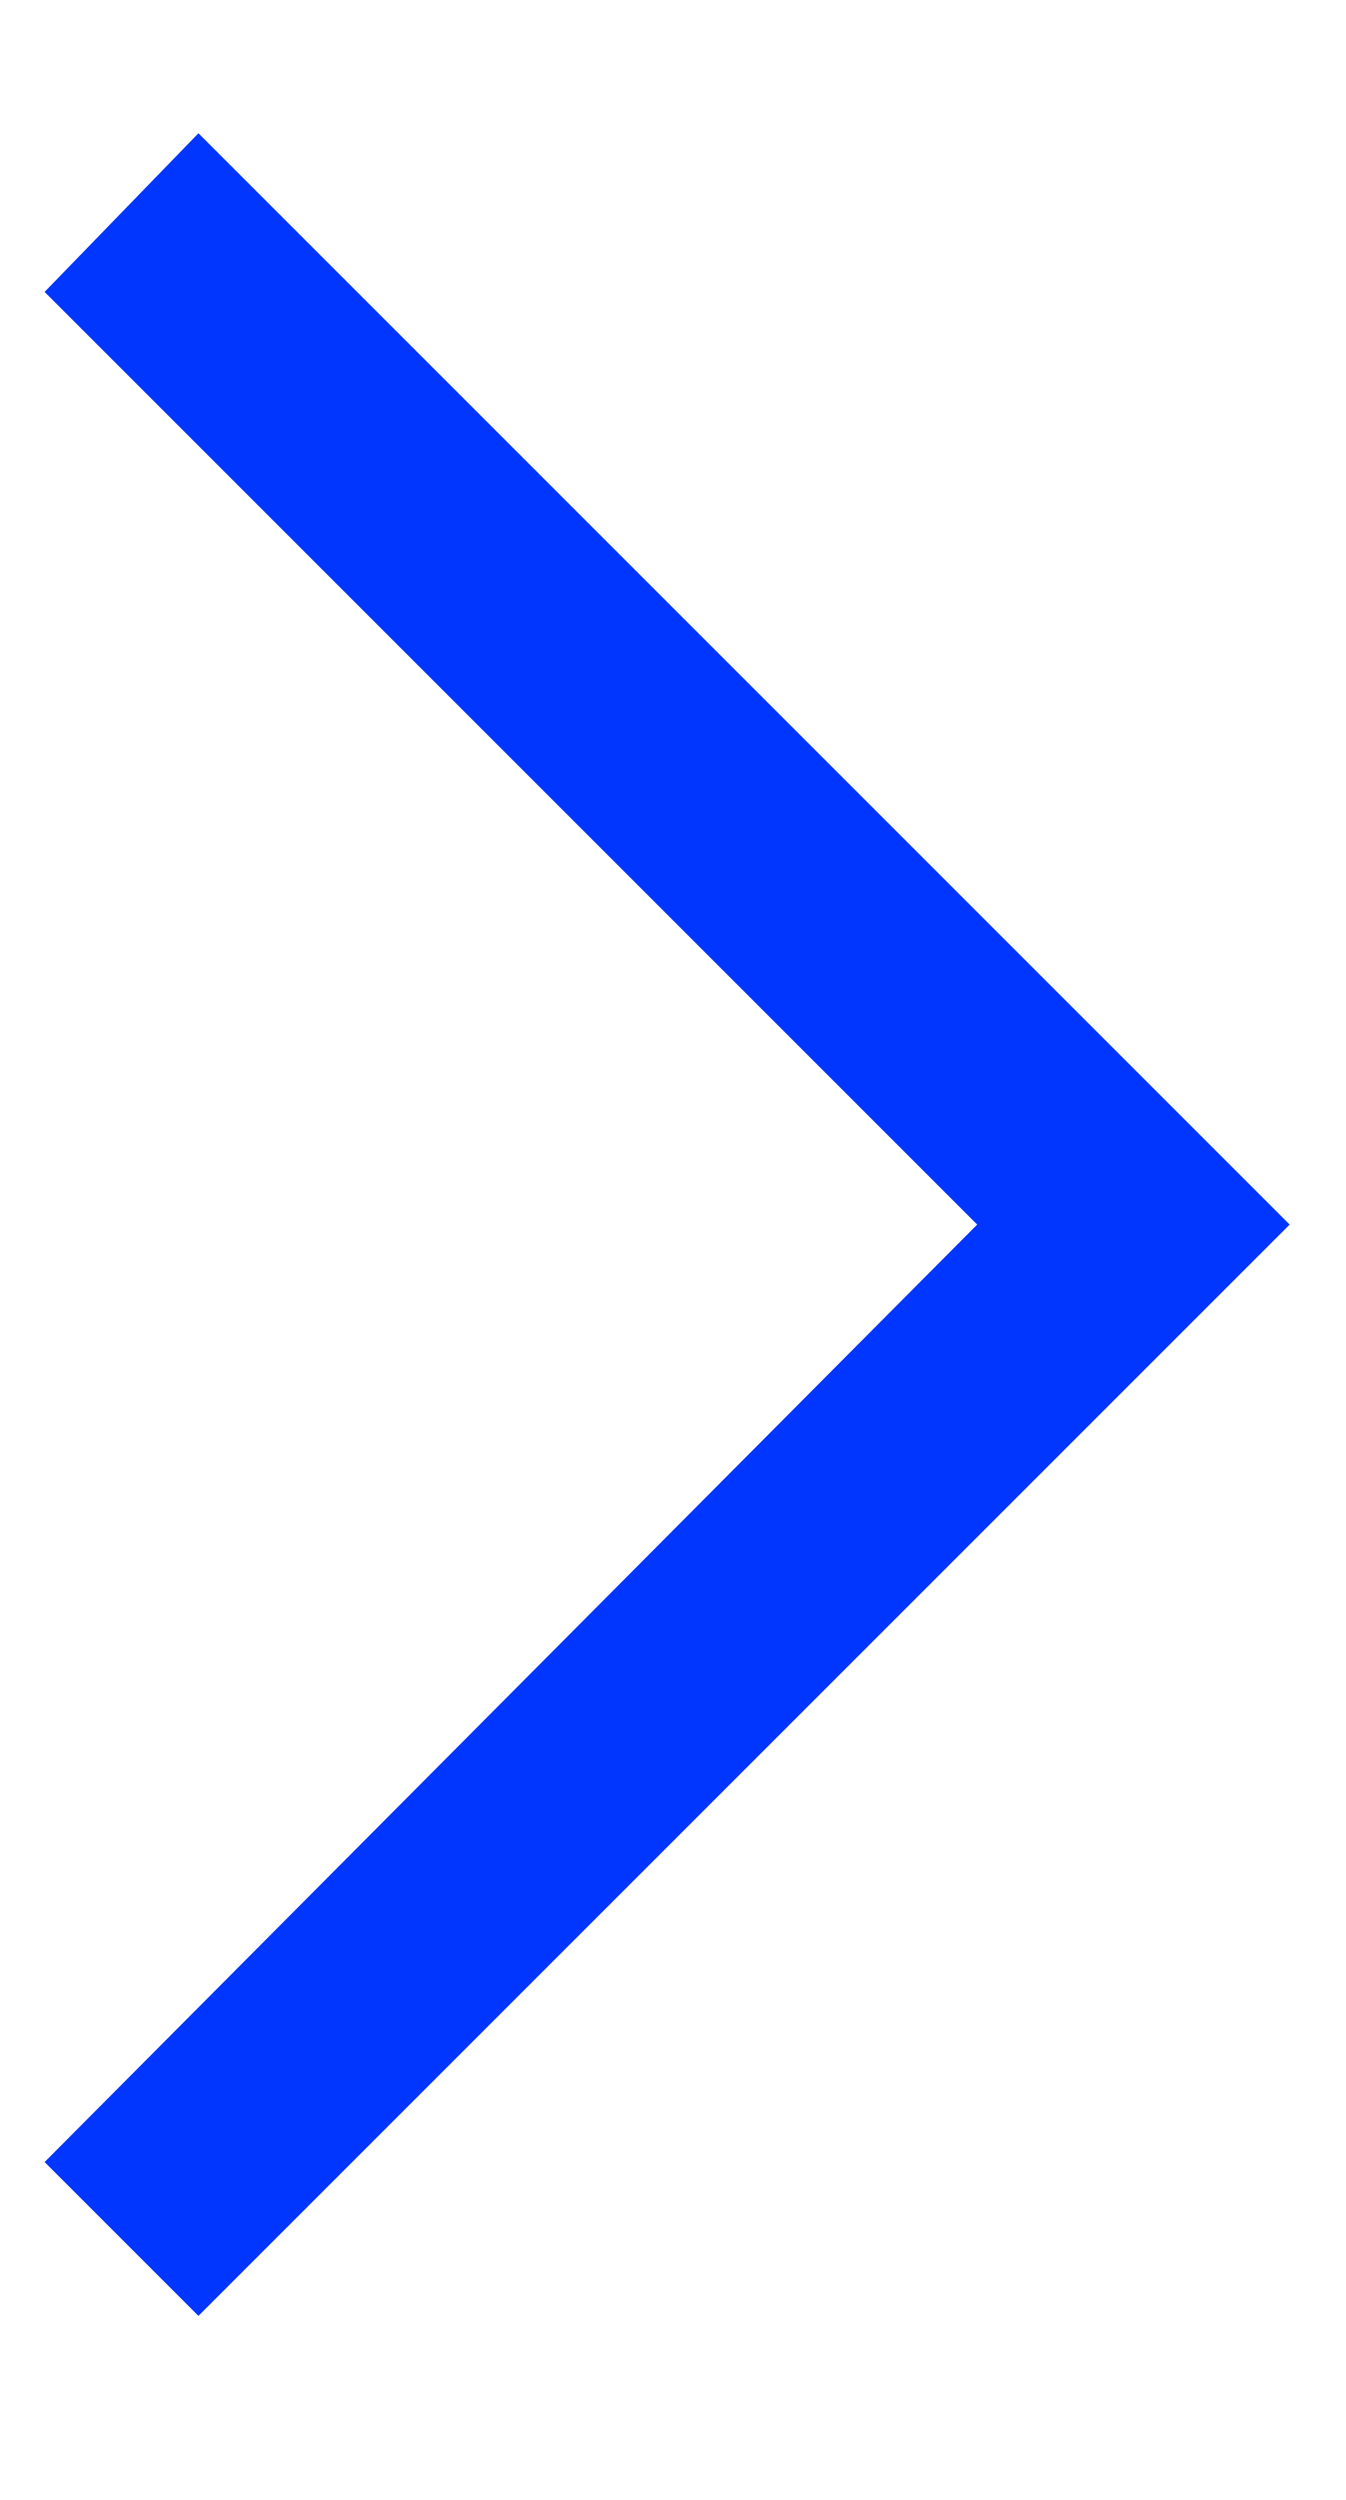 <svg width="7" height="13" viewBox="0 0 7 13" fill="none" xmlns="http://www.w3.org/2000/svg">
<path d="M1.032 12.043L0.232 11.243L5.082 6.368L0.232 1.518L1.032 0.693L6.707 6.368L1.032 12.043Z" fill="#0036FF"/>
</svg>
